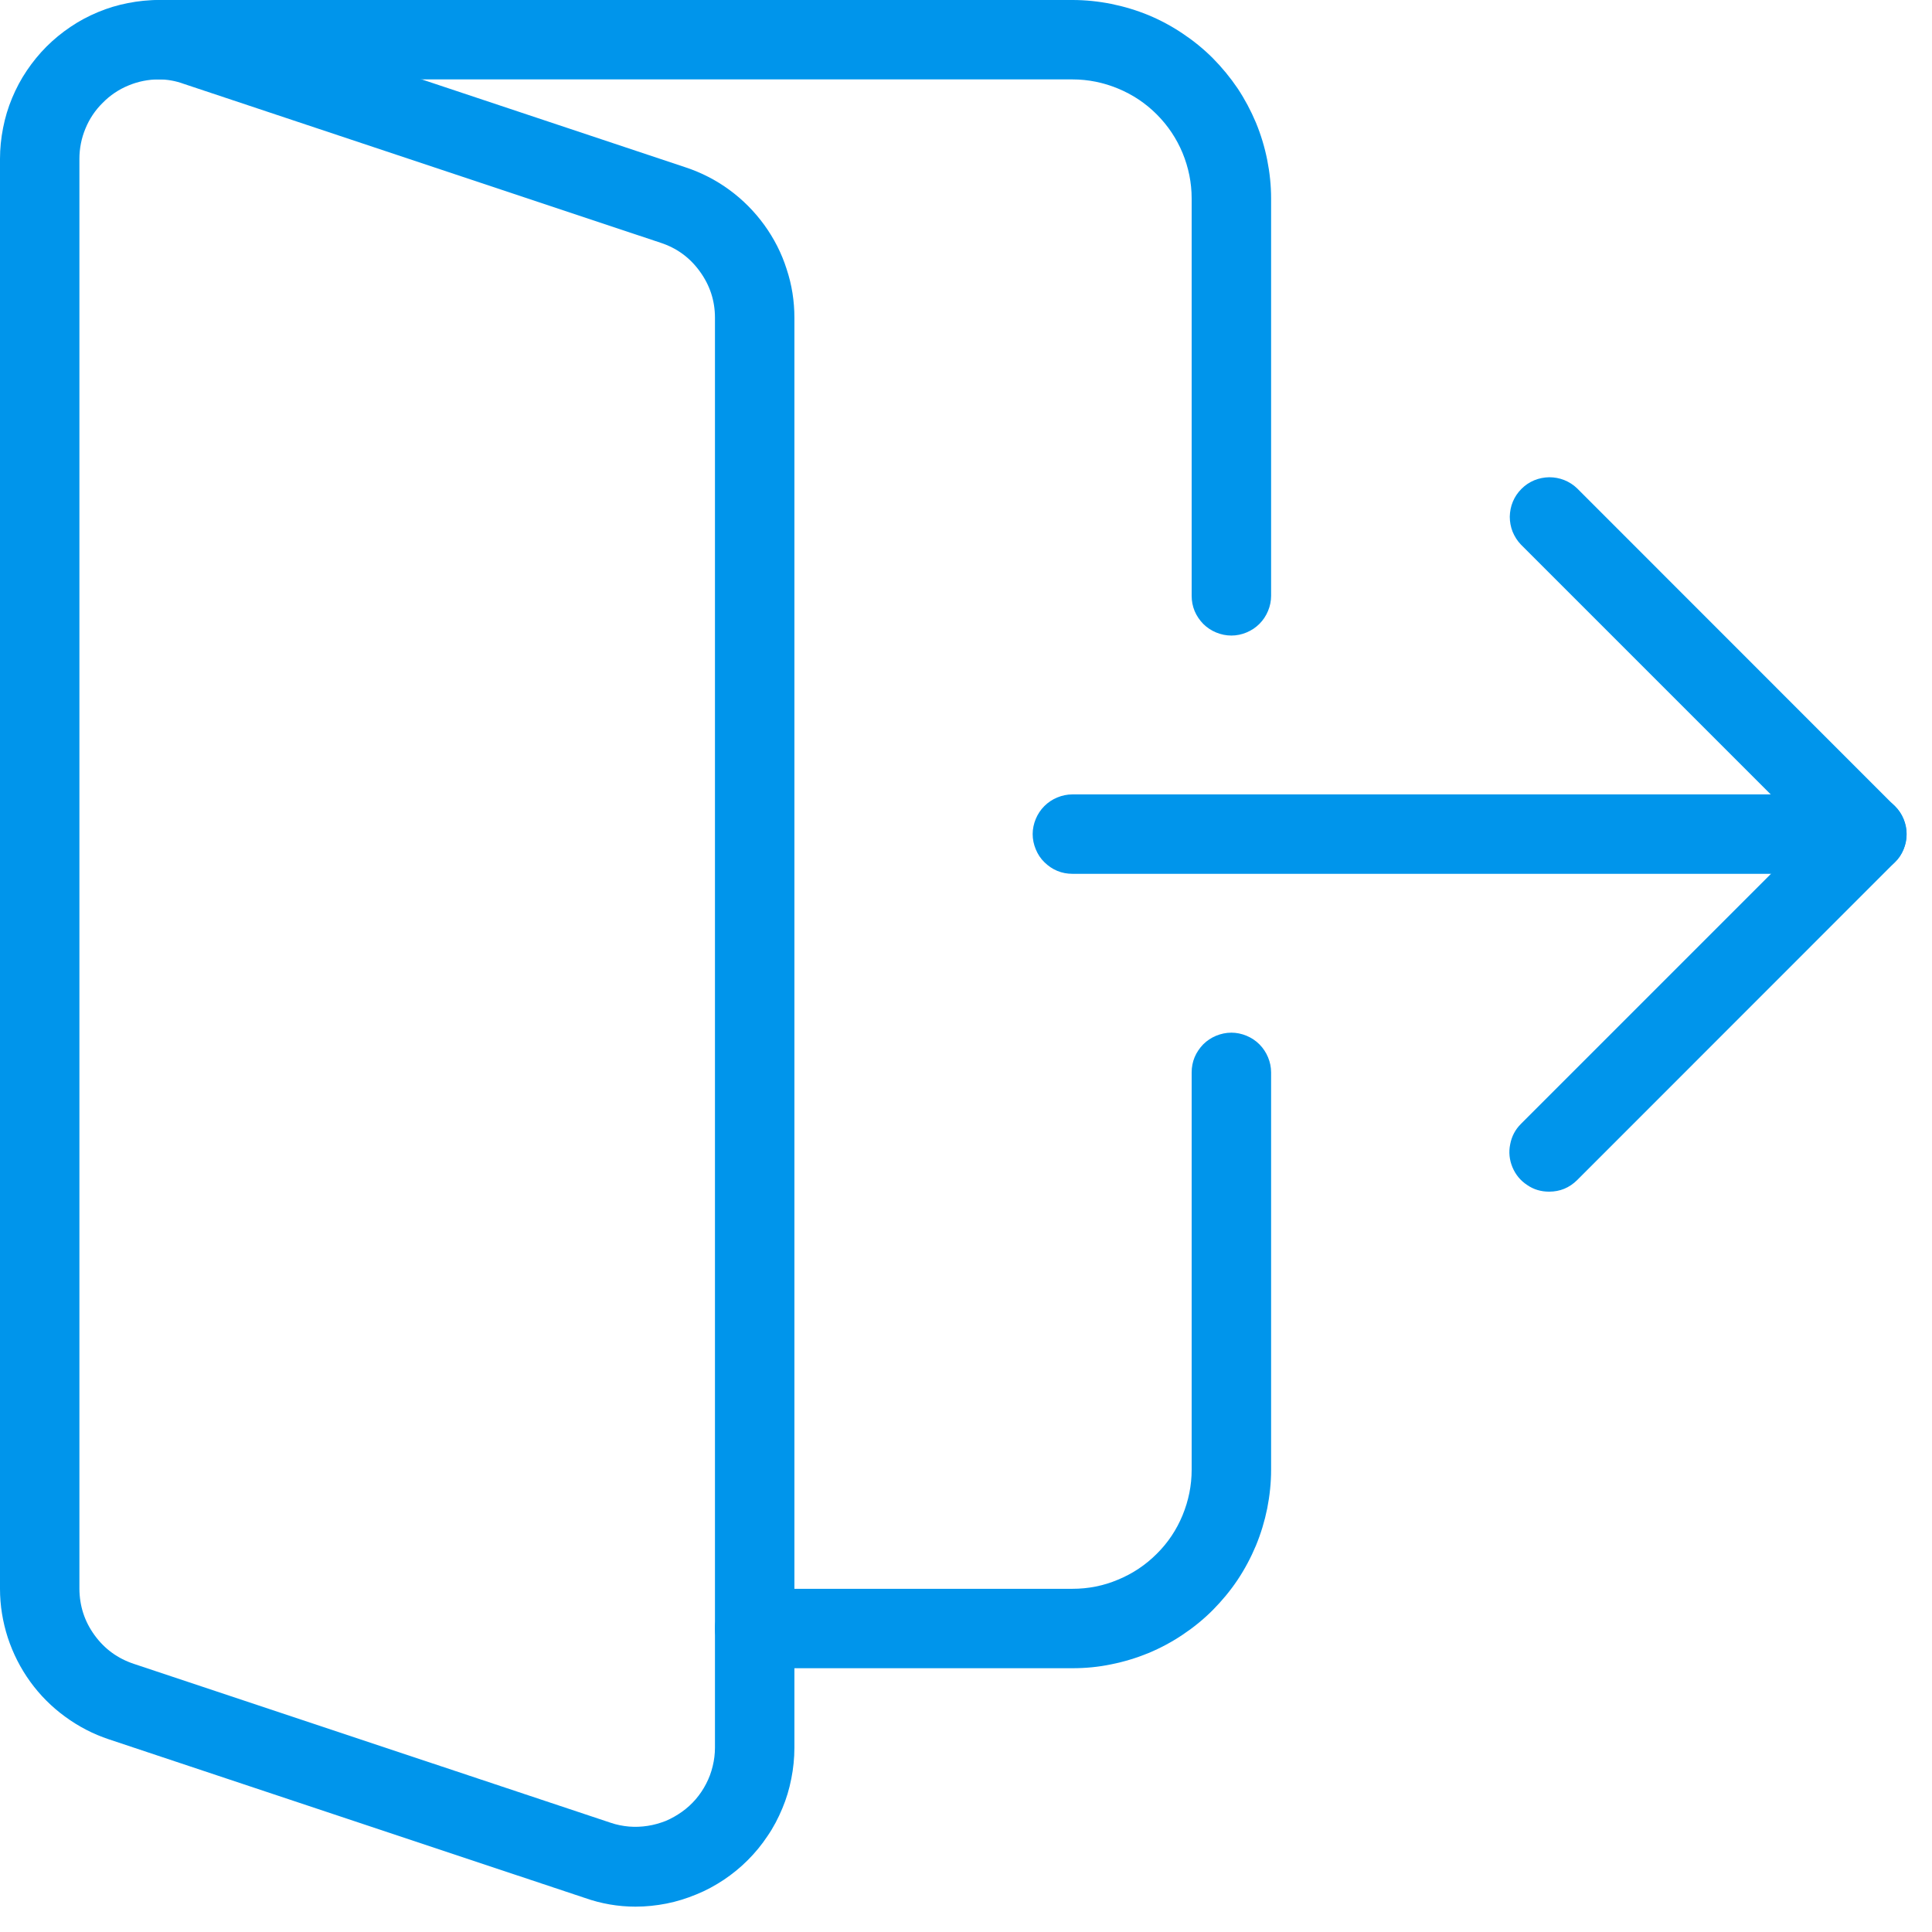 <svg xmlns="http://www.w3.org/2000/svg" xmlns:xlink="http://www.w3.org/1999/xlink" width="56.25" viewBox="0 0 56.25 56.25" height="56.25" preserveAspectRatio="xMidYMid meet"><defs><clipPath id="clip-0"><path d="M 30 23 L 55.512 23 L 55.512 26 L 30 26 Z M 30 23 " clip-rule="nonzero"></path></clipPath><clipPath id="clip-1"><path d="M 0 0 L 24 0 L 24 55.512 L 0 55.512 Z M 0 0 " clip-rule="nonzero"></path></clipPath><clipPath id="clip-2"><path d="M 43 13 L 55.512 13 L 55.512 35 L 43 35 Z M 43 13 " clip-rule="nonzero"></path></clipPath></defs><path fill="rgb(0%, 58.429%, 92.159%)" d="M 31.223 48.57 L 21.973 48.57 C 21.82 48.57 21.672 48.543 21.531 48.484 C 21.387 48.426 21.262 48.34 21.156 48.23 C 21.047 48.125 20.965 48 20.902 47.855 C 20.844 47.715 20.816 47.566 20.816 47.414 C 20.816 47.262 20.844 47.113 20.902 46.973 C 20.965 46.832 21.047 46.707 21.156 46.598 C 21.262 46.488 21.387 46.406 21.531 46.348 C 21.672 46.289 21.82 46.258 21.973 46.258 L 31.223 46.258 C 31.684 46.258 32.125 46.172 32.551 45.992 C 32.977 45.816 33.352 45.566 33.676 45.242 C 34.004 44.918 34.254 44.543 34.43 44.117 C 34.605 43.691 34.695 43.25 34.695 42.789 L 34.695 31.223 C 34.695 31.07 34.723 30.922 34.781 30.781 C 34.84 30.641 34.926 30.516 35.031 30.406 C 35.141 30.297 35.266 30.215 35.406 30.156 C 35.551 30.098 35.695 30.066 35.852 30.066 C 36.004 30.066 36.152 30.098 36.293 30.156 C 36.434 30.215 36.559 30.297 36.668 30.406 C 36.777 30.516 36.859 30.641 36.918 30.781 C 36.977 30.922 37.008 31.07 37.008 31.223 L 37.008 42.789 C 37.008 43.168 36.969 43.543 36.895 43.918 C 36.82 44.289 36.711 44.648 36.566 45 C 36.418 45.352 36.242 45.684 36.031 46 C 35.82 46.316 35.578 46.605 35.312 46.875 C 35.043 47.145 34.75 47.383 34.434 47.594 C 34.121 47.805 33.785 47.984 33.438 48.129 C 33.086 48.273 32.723 48.383 32.352 48.457 C 31.98 48.535 31.605 48.57 31.223 48.57 Z M 31.223 48.57 " fill-opacity="1" fill-rule="nonzero"></path><g clip-path="url(#clip-0)"><path fill="rgb(0%, 58.429%, 92.159%)" d="M 54.352 25.441 L 31.223 25.441 C 31.07 25.441 30.922 25.414 30.781 25.355 C 30.641 25.297 30.516 25.211 30.406 25.102 C 30.297 24.996 30.215 24.871 30.156 24.727 C 30.098 24.586 30.066 24.438 30.066 24.285 C 30.066 24.133 30.098 23.984 30.156 23.844 C 30.215 23.703 30.297 23.578 30.406 23.469 C 30.516 23.359 30.641 23.277 30.781 23.219 C 30.922 23.16 31.07 23.129 31.223 23.129 L 54.352 23.129 C 54.508 23.129 54.652 23.16 54.797 23.219 C 54.938 23.277 55.062 23.359 55.172 23.469 C 55.281 23.578 55.363 23.703 55.422 23.844 C 55.48 23.984 55.512 24.133 55.512 24.285 C 55.512 24.438 55.48 24.586 55.422 24.727 C 55.363 24.871 55.281 24.996 55.172 25.102 C 55.062 25.211 54.938 25.297 54.797 25.355 C 54.652 25.414 54.508 25.441 54.352 25.441 Z M 54.352 25.441 " fill-opacity="1" fill-rule="nonzero"></path></g><g clip-path="url(#clip-1)"><path fill="rgb(0%, 58.429%, 92.159%)" d="M 18.504 55.512 C 17.996 55.512 17.504 55.426 17.027 55.258 L 3.172 50.641 C 2.711 50.488 2.285 50.266 1.895 49.98 C 1.504 49.695 1.164 49.355 0.879 48.961 C 0.594 48.566 0.379 48.141 0.227 47.68 C 0.078 47.219 0 46.742 0 46.258 L 0 4.625 C 0 4.32 0.031 4.02 0.09 3.723 C 0.148 3.426 0.234 3.137 0.352 2.855 C 0.469 2.574 0.609 2.309 0.781 2.055 C 0.949 1.805 1.141 1.57 1.355 1.355 C 1.57 1.141 1.805 0.949 2.055 0.781 C 2.309 0.609 2.574 0.469 2.855 0.352 C 3.137 0.234 3.426 0.148 3.723 0.09 C 4.02 0.031 4.32 0 4.625 0 C 5.133 0 5.625 0.082 6.105 0.254 L 19.957 4.871 C 20.418 5.023 20.844 5.242 21.234 5.527 C 21.629 5.816 21.965 6.156 22.25 6.547 C 22.535 6.941 22.754 7.367 22.902 7.832 C 23.055 8.293 23.129 8.766 23.129 9.25 L 23.129 50.883 C 23.129 51.188 23.098 51.488 23.039 51.785 C 22.98 52.086 22.895 52.375 22.777 52.652 C 22.66 52.934 22.52 53.203 22.348 53.453 C 22.18 53.707 21.988 53.941 21.773 54.156 C 21.559 54.371 21.324 54.562 21.074 54.73 C 20.82 54.898 20.555 55.043 20.273 55.156 C 19.992 55.273 19.703 55.363 19.406 55.422 C 19.109 55.48 18.809 55.512 18.504 55.512 Z M 4.625 2.312 C 4.32 2.312 4.023 2.371 3.742 2.488 C 3.457 2.605 3.207 2.773 2.992 2.992 C 2.773 3.207 2.605 3.457 2.488 3.742 C 2.371 4.023 2.312 4.32 2.312 4.625 L 2.312 46.258 C 2.316 46.758 2.461 47.207 2.754 47.609 C 3.047 48.012 3.43 48.289 3.902 48.445 L 17.781 53.07 C 17.953 53.129 18.133 53.164 18.312 53.18 C 18.496 53.195 18.676 53.188 18.855 53.16 C 19.039 53.133 19.211 53.082 19.383 53.016 C 19.551 52.945 19.707 52.855 19.855 52.75 C 20.004 52.645 20.137 52.523 20.258 52.383 C 20.375 52.246 20.477 52.094 20.559 51.934 C 20.645 51.77 20.707 51.602 20.75 51.422 C 20.793 51.246 20.816 51.066 20.816 50.883 L 20.816 9.25 C 20.816 8.754 20.668 8.305 20.375 7.902 C 20.082 7.496 19.699 7.219 19.227 7.066 L 5.348 2.441 C 5.113 2.355 4.875 2.312 4.625 2.312 Z M 4.625 2.312 " fill-opacity="1" fill-rule="nonzero"></path></g><path fill="rgb(0%, 58.429%, 92.159%)" d="M 35.852 18.504 C 35.695 18.504 35.551 18.473 35.406 18.414 C 35.266 18.355 35.141 18.273 35.031 18.164 C 34.926 18.055 34.84 17.93 34.781 17.789 C 34.723 17.648 34.695 17.5 34.695 17.348 L 34.695 5.781 C 34.695 5.32 34.605 4.879 34.43 4.453 C 34.254 4.031 34.004 3.656 33.676 3.328 C 33.352 3.004 32.977 2.754 32.551 2.578 C 32.125 2.402 31.684 2.312 31.223 2.312 L 4.625 2.312 C 4.473 2.312 4.324 2.285 4.184 2.227 C 4.043 2.168 3.918 2.082 3.809 1.973 C 3.699 1.867 3.617 1.742 3.559 1.598 C 3.5 1.457 3.469 1.309 3.469 1.156 C 3.469 1.004 3.5 0.855 3.559 0.715 C 3.617 0.57 3.699 0.445 3.809 0.34 C 3.918 0.23 4.043 0.148 4.184 0.09 C 4.324 0.031 4.473 0 4.625 0 L 31.223 0 C 31.605 0 31.98 0.039 32.352 0.113 C 32.723 0.188 33.086 0.297 33.438 0.441 C 33.785 0.586 34.121 0.766 34.434 0.977 C 34.75 1.188 35.043 1.426 35.312 1.695 C 35.578 1.965 35.82 2.258 36.031 2.57 C 36.242 2.887 36.418 3.219 36.566 3.57 C 36.711 3.922 36.82 4.281 36.895 4.656 C 36.969 5.027 37.008 5.402 37.008 5.781 L 37.008 17.348 C 37.008 17.5 36.977 17.648 36.918 17.789 C 36.859 17.93 36.777 18.055 36.668 18.164 C 36.559 18.273 36.434 18.355 36.293 18.414 C 36.152 18.473 36.004 18.504 35.852 18.504 Z M 35.852 18.504 " fill-opacity="1" fill-rule="nonzero"></path><g clip-path="url(#clip-2)"><path fill="rgb(0%, 58.429%, 92.159%)" d="M 45.102 34.695 C 44.867 34.695 44.652 34.633 44.461 34.5 C 44.266 34.371 44.125 34.199 44.035 33.984 C 43.945 33.766 43.922 33.543 43.969 33.316 C 44.012 33.086 44.117 32.887 44.281 32.723 L 52.715 24.289 L 44.281 15.855 C 44.176 15.746 44.098 15.621 44.039 15.48 C 43.984 15.34 43.957 15.191 43.957 15.043 C 43.961 14.891 43.988 14.746 44.047 14.605 C 44.105 14.465 44.191 14.34 44.297 14.234 C 44.406 14.125 44.527 14.043 44.668 13.984 C 44.809 13.926 44.953 13.898 45.105 13.895 C 45.258 13.895 45.402 13.922 45.543 13.977 C 45.684 14.035 45.809 14.113 45.918 14.219 L 55.168 23.473 C 55.277 23.578 55.363 23.703 55.422 23.848 C 55.48 23.988 55.508 24.137 55.508 24.289 C 55.508 24.441 55.48 24.59 55.422 24.73 C 55.363 24.875 55.277 25 55.168 25.105 L 45.918 34.359 C 45.691 34.582 45.422 34.695 45.102 34.695 Z M 45.102 34.695 " fill-opacity="1" fill-rule="nonzero"></path></g></svg>